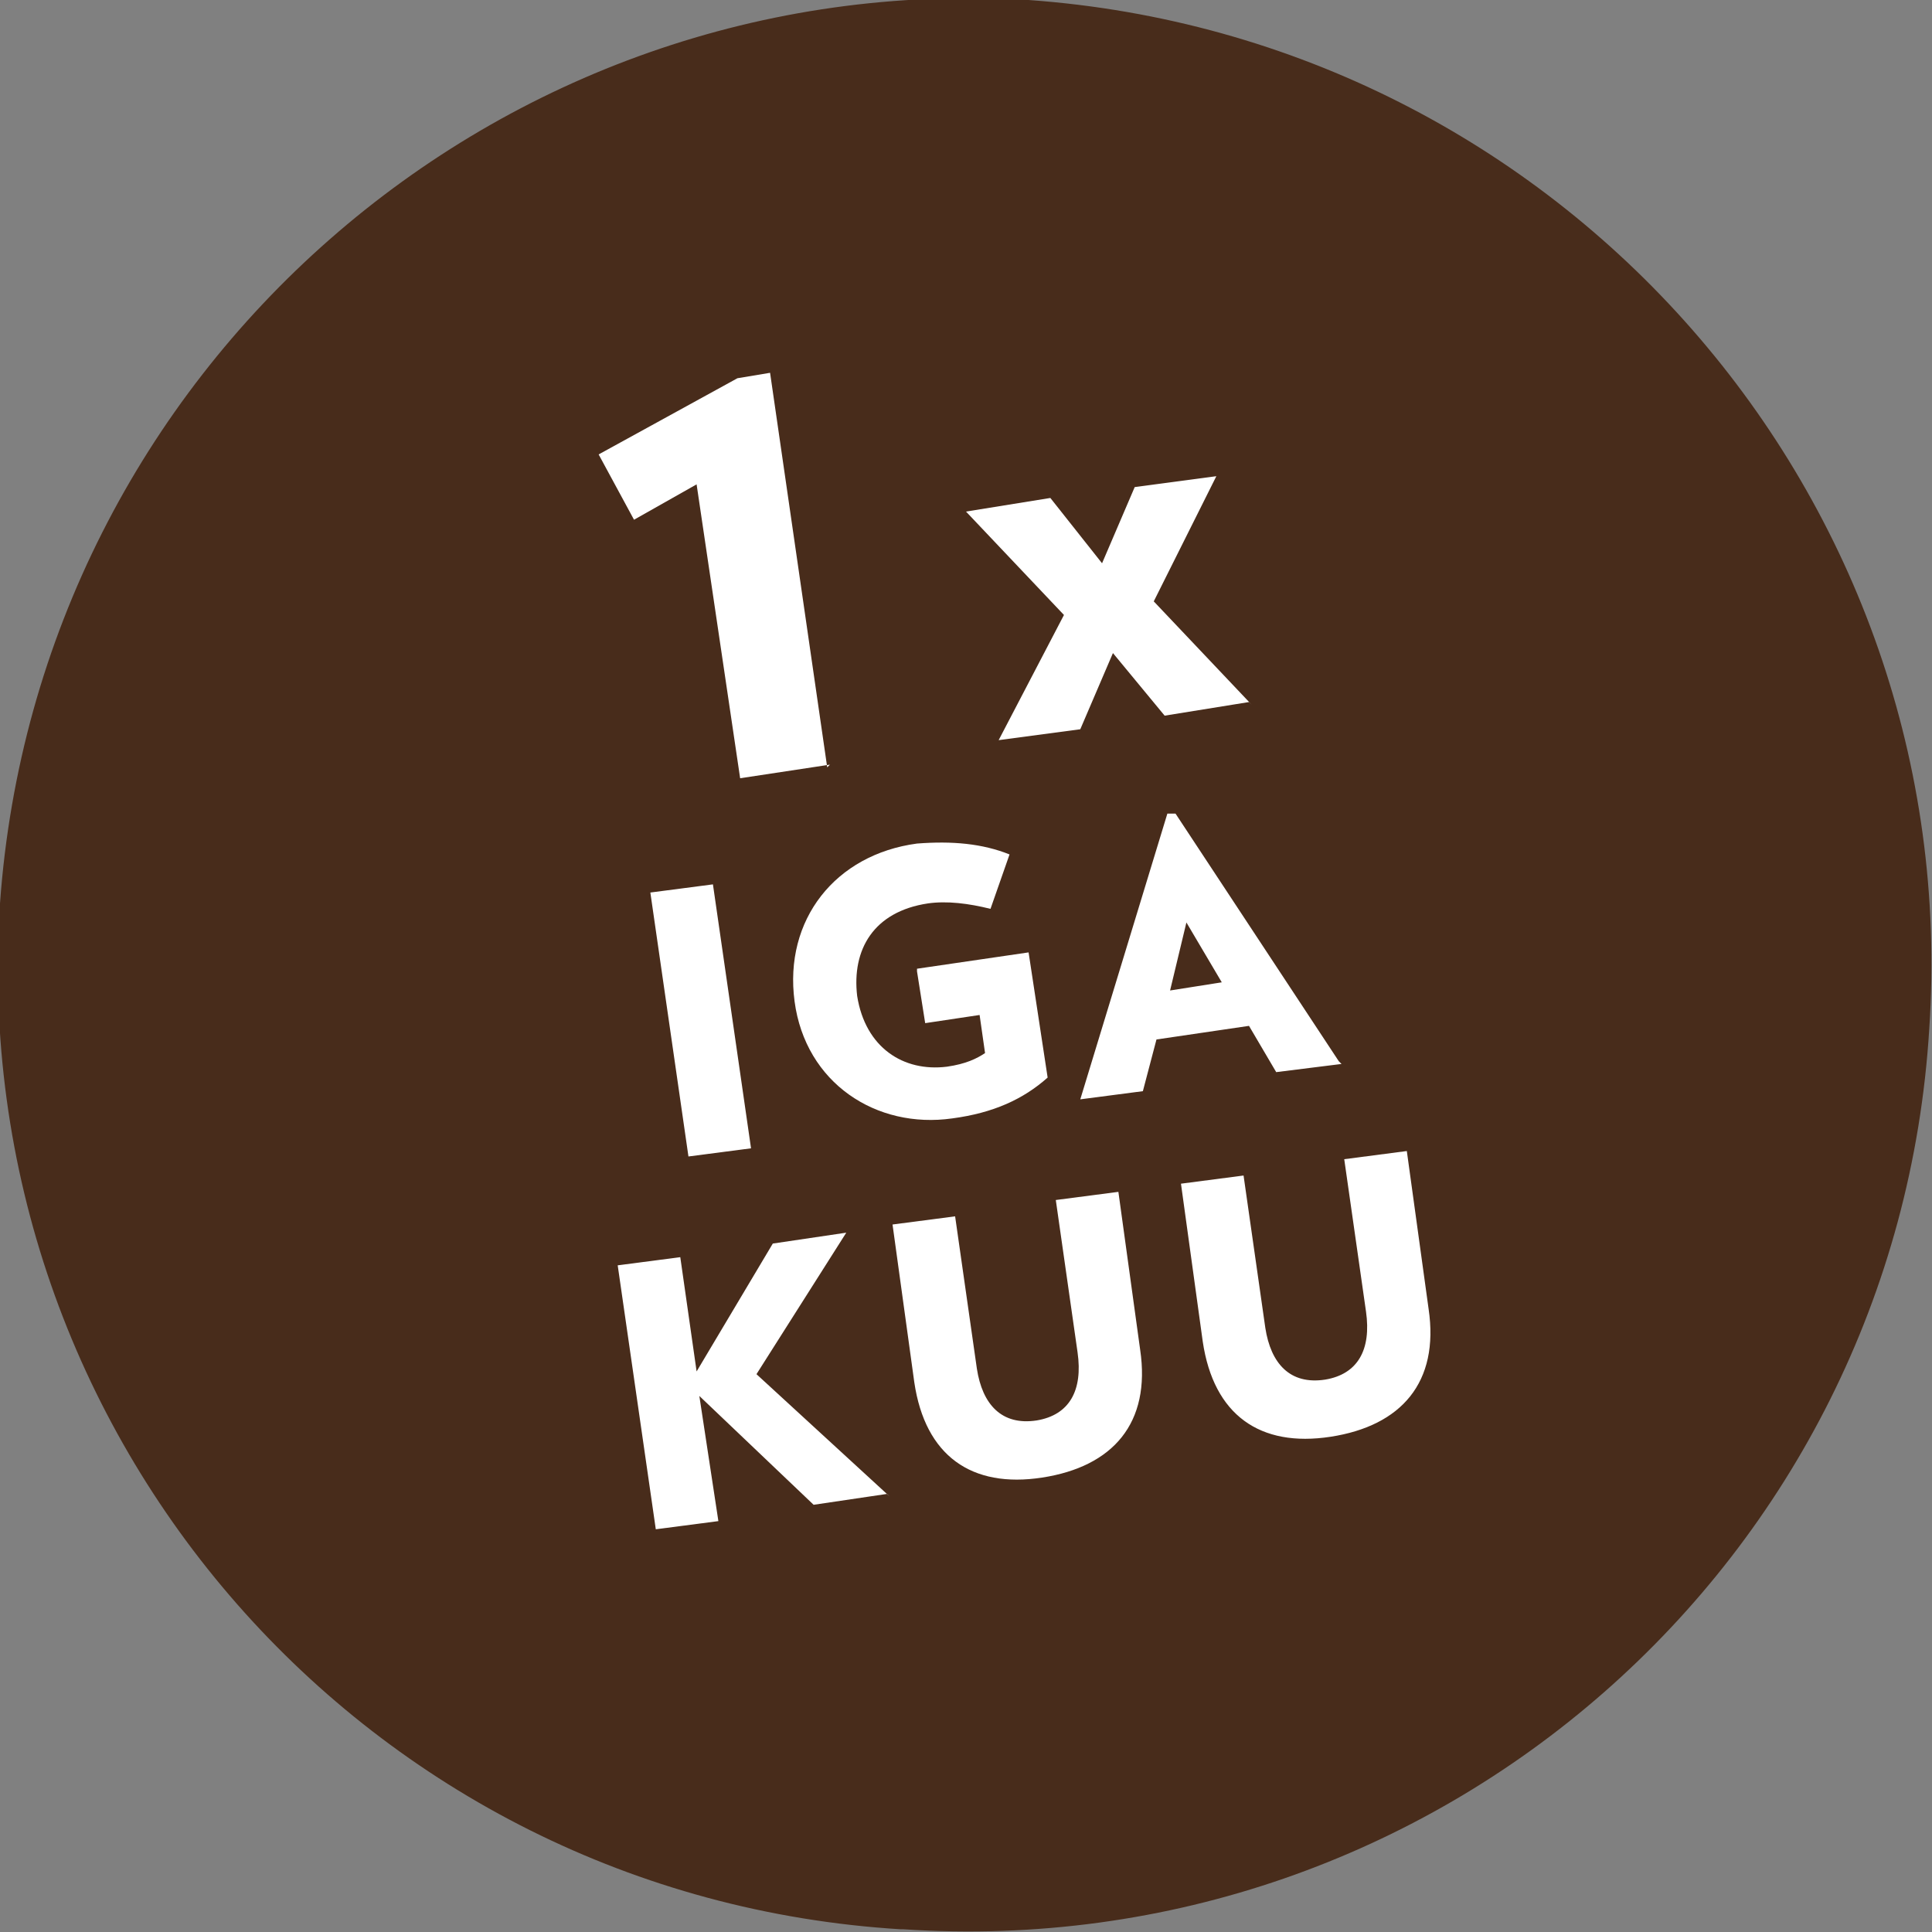 <?xml version="1.0" encoding="UTF-8"?>
<svg xmlns="http://www.w3.org/2000/svg" version="1.1" viewBox="0 0 71 71">
  <rect x="0" y="0" width="71" height="71" fill="#808080" stroke="none"/>
  <defs>
    <style>
      .cls-1 {
        fill: #fff;
      }

      .cls-2 {
        fill: #482c1b;
      }
    </style>
  </defs>
  <!-- Generator: Adobe Illustrator 28.6.0, SVG Export Plug-In . SVG Version: 1.2.0 Build 709)  -->
  <g>
    <g id="Layer_1">
      <path class="cls-2" d="M33.2,70.9c19.6,1.3,36.5-13.5,37.7-33.1C72.2,18.3,57.4,1.4,37.8,0,18.3-1.2,1.4,13.6,0,33.2c-1.3,19.6,13.5,36.5,33.1,37.7"/>
      <path class="cls-1" d="M52.5,48.1l-.8-5.8-2.3.3.8,5.6c.2,1.4-.3,2.3-1.5,2.5-1.3.2-2-.6-2.2-1.9l-.8-5.6-2.3.3.8,5.8c.4,2.7,2.1,3.9,4.7,3.5,2.6-.4,4-2,3.6-4.7M41.9,49.6l-.8-5.8-2.3.3.8,5.6c.2,1.4-.3,2.3-1.5,2.5-1.3.2-2-.6-2.2-1.9l-.8-5.6-2.3.3.8,5.8c.4,2.7,2.1,3.9,4.7,3.5,2.6-.4,4-2,3.6-4.7M32.7,55l-4.9-4.5,3.3-5.2-2.7.4-2.8,4.7-.6-4.2-2.3.3,1.4,9.7,2.3-.3-.7-4.6,4.2,4,2.7-.4Z"/>
      <path class="cls-1" d="M44.9,36.1l-1.9.3.6-2.5,1.3,2.2ZM49.2,39l-6-9.1h-.3s-3.2,10.5-3.2,10.5l2.3-.3.5-1.9,3.4-.5,1,1.7,2.4-.3ZM33.7,35.7l.3,1.9,2-.3.2,1.4c-.3.2-.7.4-1.4.5-1.6.2-3-.7-3.3-2.6-.2-1.7.6-3.1,2.6-3.4.7-.1,1.5,0,2.3.2l.7-2c-1-.4-2.1-.5-3.4-.4-3,.4-4.9,2.8-4.5,5.8.4,3,3,4.7,5.8,4.3,1.5-.2,2.6-.7,3.5-1.5l-.7-4.6-4.1.6ZM27.6,42.2l-1.4-9.7-2.3.3,1.4,9.7,2.3-.3Z"/>
      <path class="cls-1" d="M46,25.9l-3.6-3.8,2.3-4.6-3,.4-1.2,2.8-1.9-2.4-3.1.5,3.6,3.8-2.4,4.6,3-.4,1.2-2.8,1.9,2.3,3.1-.5ZM30.4,28.2l-2.1-14.5-1.2.2-5.1,2.8,1.3,2.4,2.3-1.3,1.6,10.8,3.3-.5Z"/>
    </g>
  </g>
</svg>